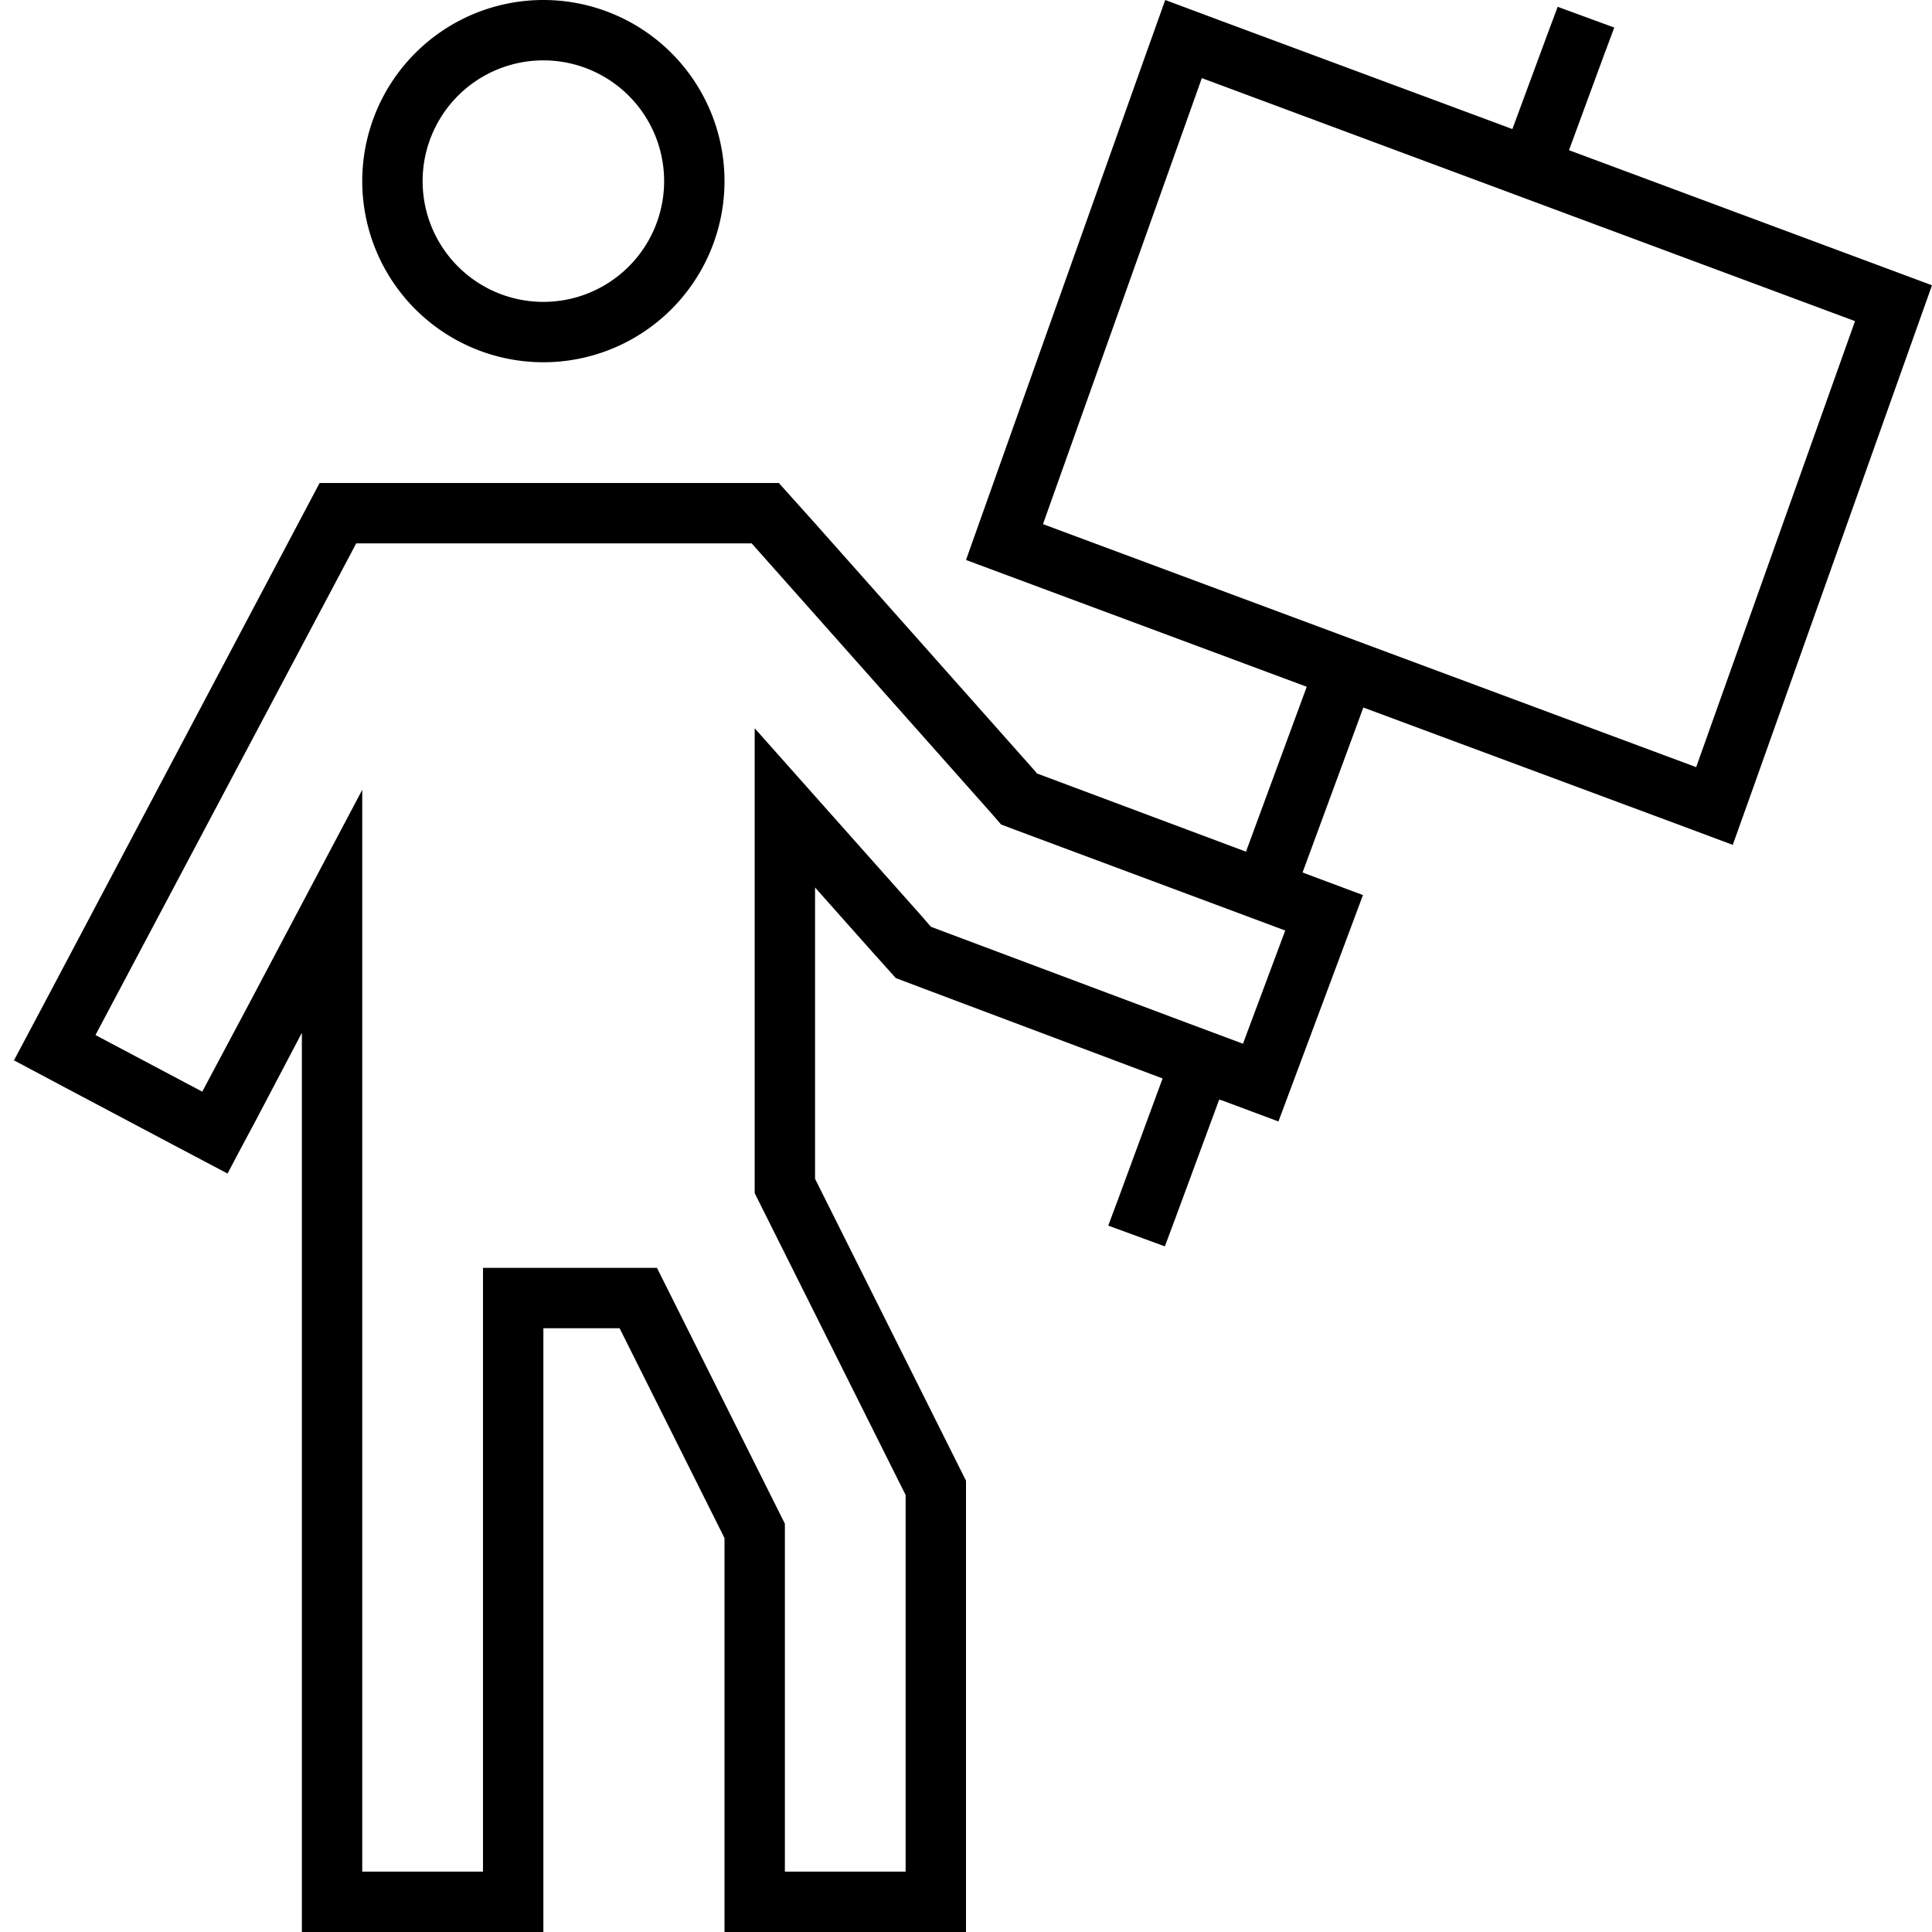 <svg xmlns="http://www.w3.org/2000/svg" viewBox="0 0 512 512"><!--! Font Awesome Pro 6.5.1 by @fontawesome - https://fontawesome.com License - https://fontawesome.com/license (Commercial License) Copyright 2023 Fonticons, Inc. --><path d="M274.7 204.8l-58.7-66.1L206.4 128H192 104 84.7l-9 17L11.2 266.9 3.7 281l14.1 7.5 28.3 15L60.3 311l3.7-7 3.8-7.1L80 273.7v34.2V480v16 16H96h32 16V496 480 368 352h16 4.2L192 407.6V480v16 16h16 32 16V496 480 400v-7.6l-3.4-6.8L216 312.4V259.3 235.2l16 18 .1 .1 5.3 5.9 7.4 2.8 63.3 23.8-11.6 31.5-2.8 7.5 15 5.5 2.8-7.5 11.6-31.4 .7 .2 15 5.6 5.6-15 11.2-30 5.6-15-15-5.6-1-.4 16.1-43.7 82.9 30.8 15 5.6 5.4-15.1L512 75.6 415.8 39.8l9.2-25 2.8-7.5-15-5.5-2.8 7.5-9.2 24.9L323.8 5.6 308.8 0l-5.4 15.1L256 148.4 346.3 182l-16.1 43.7-55.6-20.8zm65.9 41.8l-11.2 30-15-5.6-64-24-3.7-1.4-2.6-3L228 224.5l-28-31.5v42.1 77.3 3.8l1.7 3.4 36.6 73.2 1.7 3.4V400v80 16H208V480 407.6v-3.8l-1.7-3.4-27.8-55.6-4.4-8.8h-9.9H144 128v16V480v16H96V480 273.7 209.3L65.9 266.2 53.6 289.3l-28.3-15L89.9 152.5l4.5-8.5H104h88 7.2l4.8 5.4 58.7 66.1 2.6 3 3.7 1.4L325.6 241l15 5.6zM144 16a32 32 0 1 1 0 64 32 32 0 1 1 0-64zm0 80a48 48 0 1 0 0-96 48 48 0 1 0 0 96zM318.5 20.7L491.6 85.1 449.5 203.3 276.4 138.9 318.5 20.7z"/></svg>